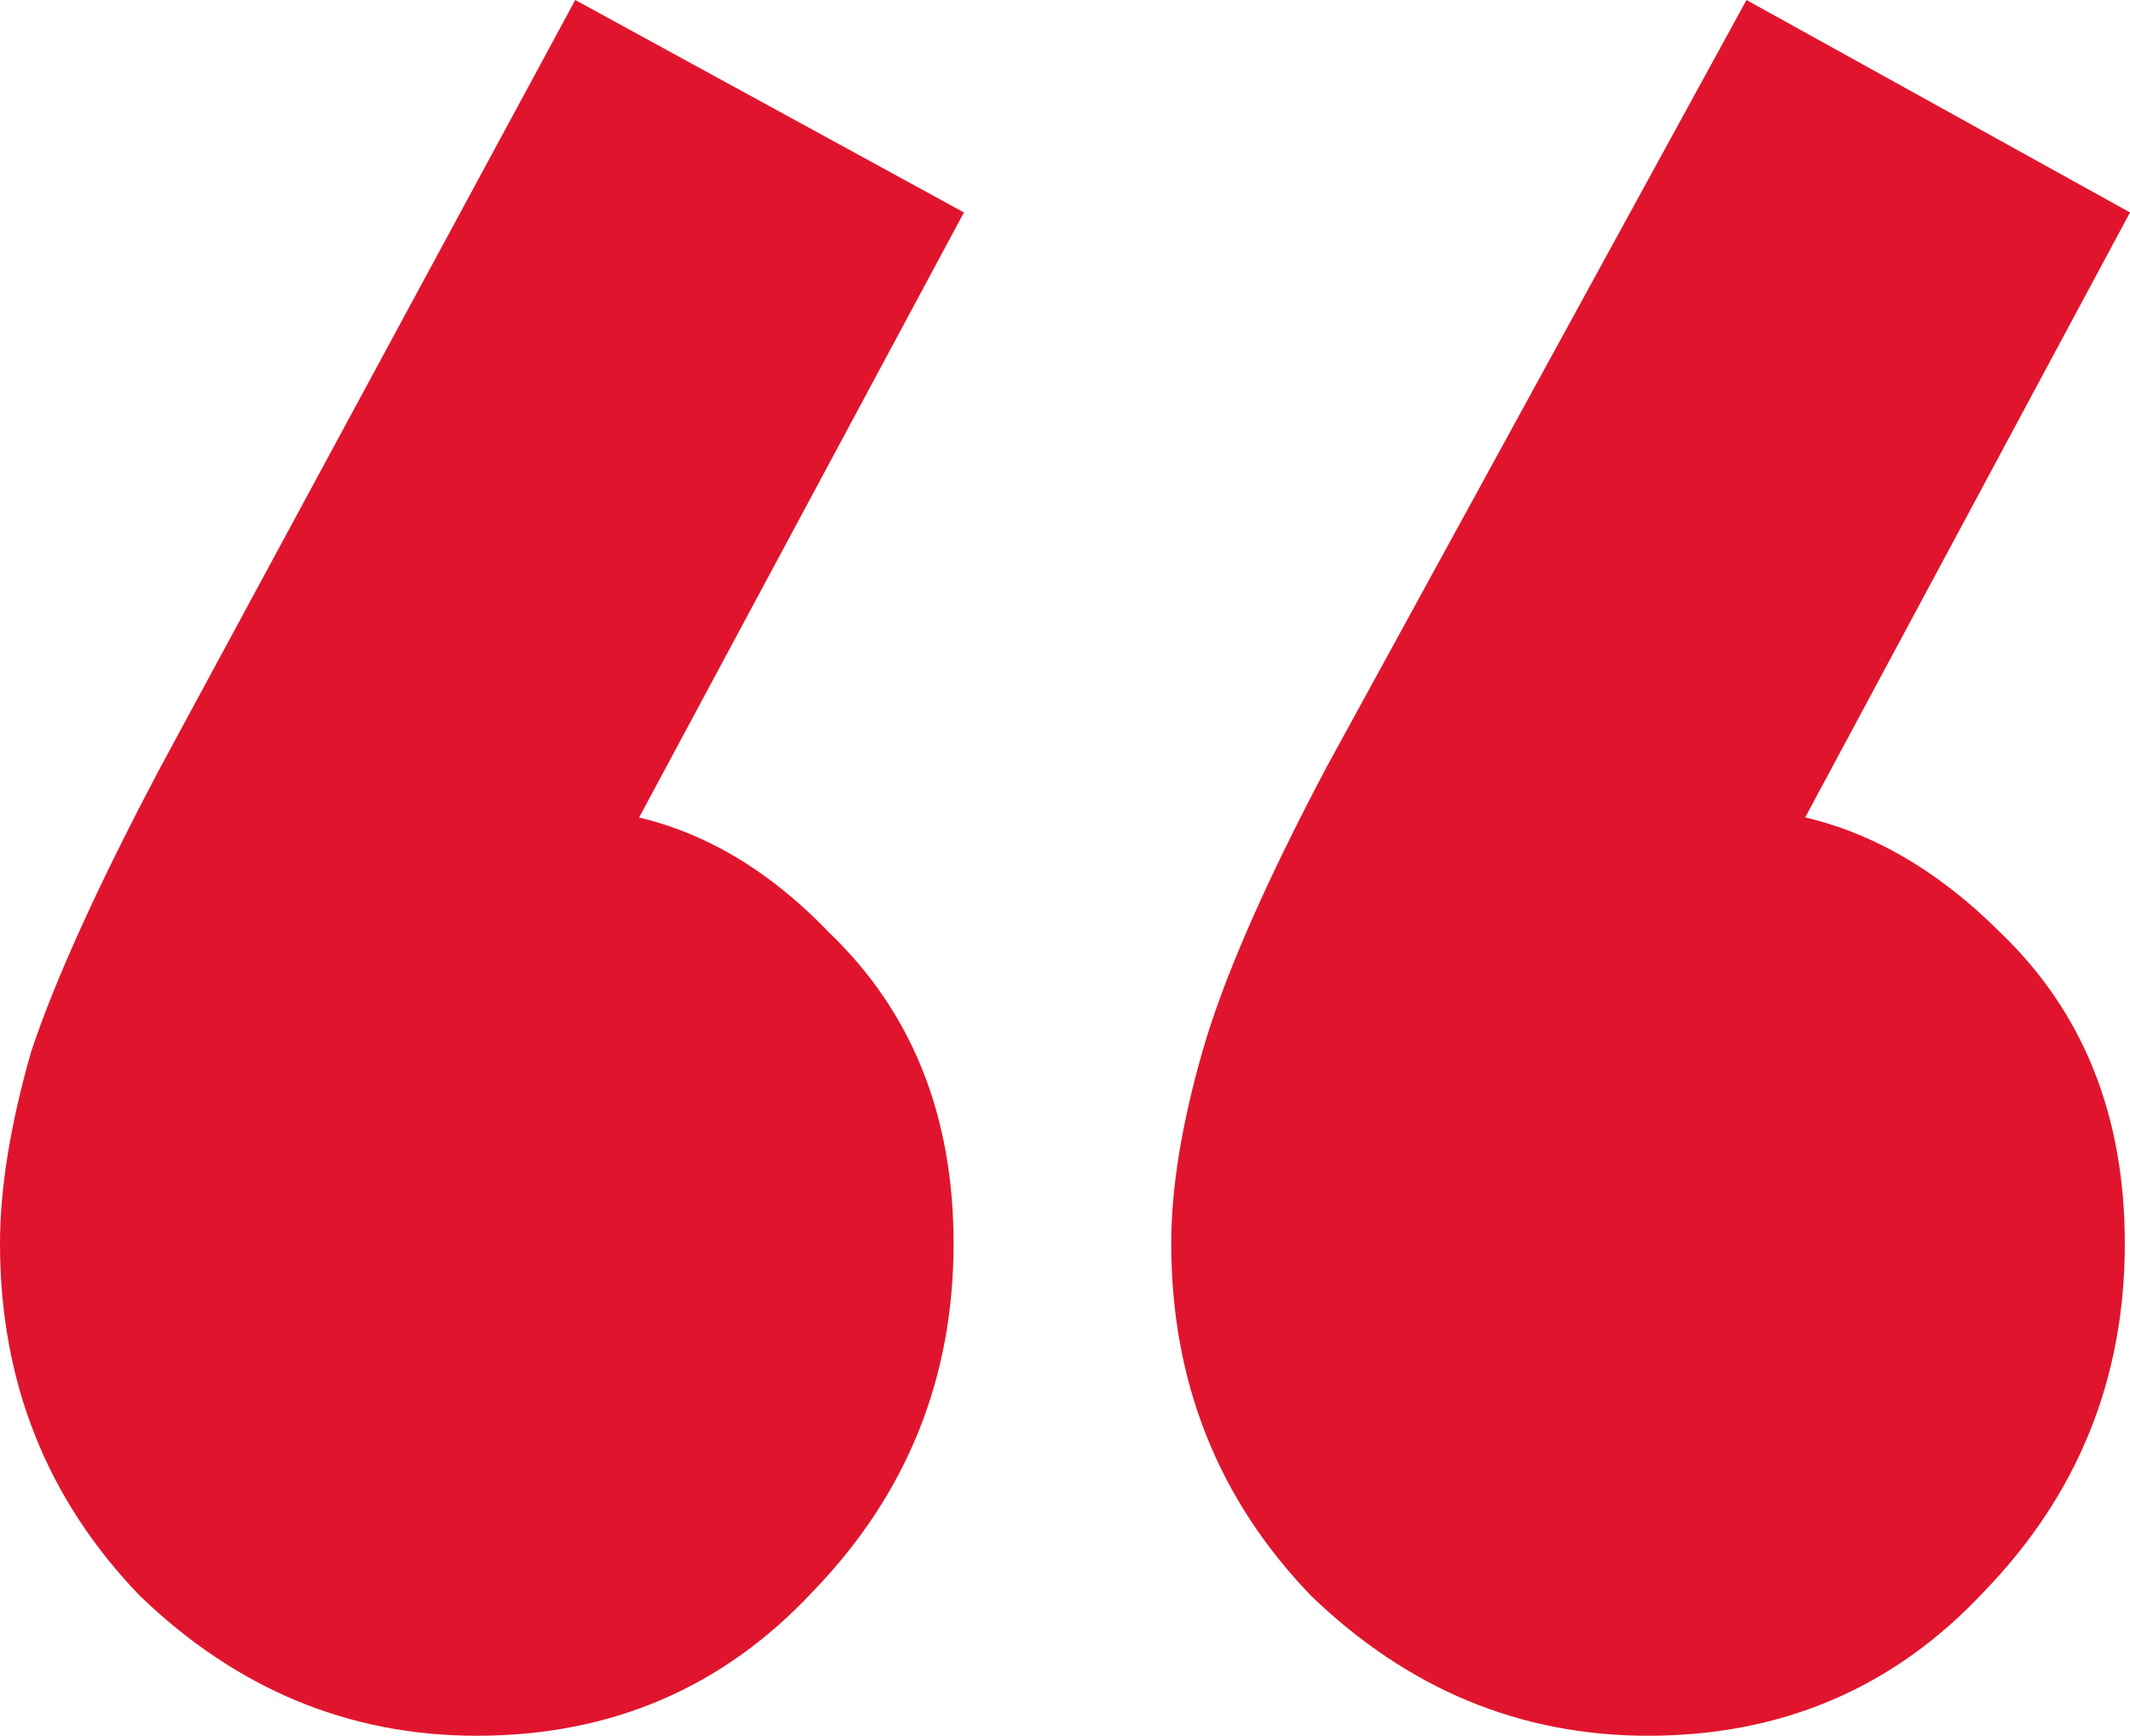 <svg xmlns="http://www.w3.org/2000/svg" width="411" height="335" viewBox="0 0 411 335" fill="none"><path d="M186 41L113 177L67 190C72.333 180 78.333 172 85 166C91.667 159.333 99.333 156 108 156C127.333 156 144.667 164 160 180C176 195.333 184 215.333 184 240C184 266 175 288.333 157 307C139.667 325.667 118 335 92 335C67.333 335 45.667 326 27 308C9 289.333 0 266.667 0 240C0 229.333 2 217 6 203C10.667 189 19 170.667 31 148L111 0L186 41ZM411 41L338 177L293 190C297.667 180 303.333 172 310 166C317.333 159.333 325 156 333 156C352.333 156 370 164 386 180C402 195.333 410 215.333 410 240C410 266 401 288.333 383 307C365.667 325.667 344 335 318 335C293.333 335 271.667 326 253 308C235 289.333 226 266.667 226 240C226 229.333 228 217 232 203C236 189 244 170.667 256 148L337 0L411 41Z" fill="#E0152D"></path></svg>